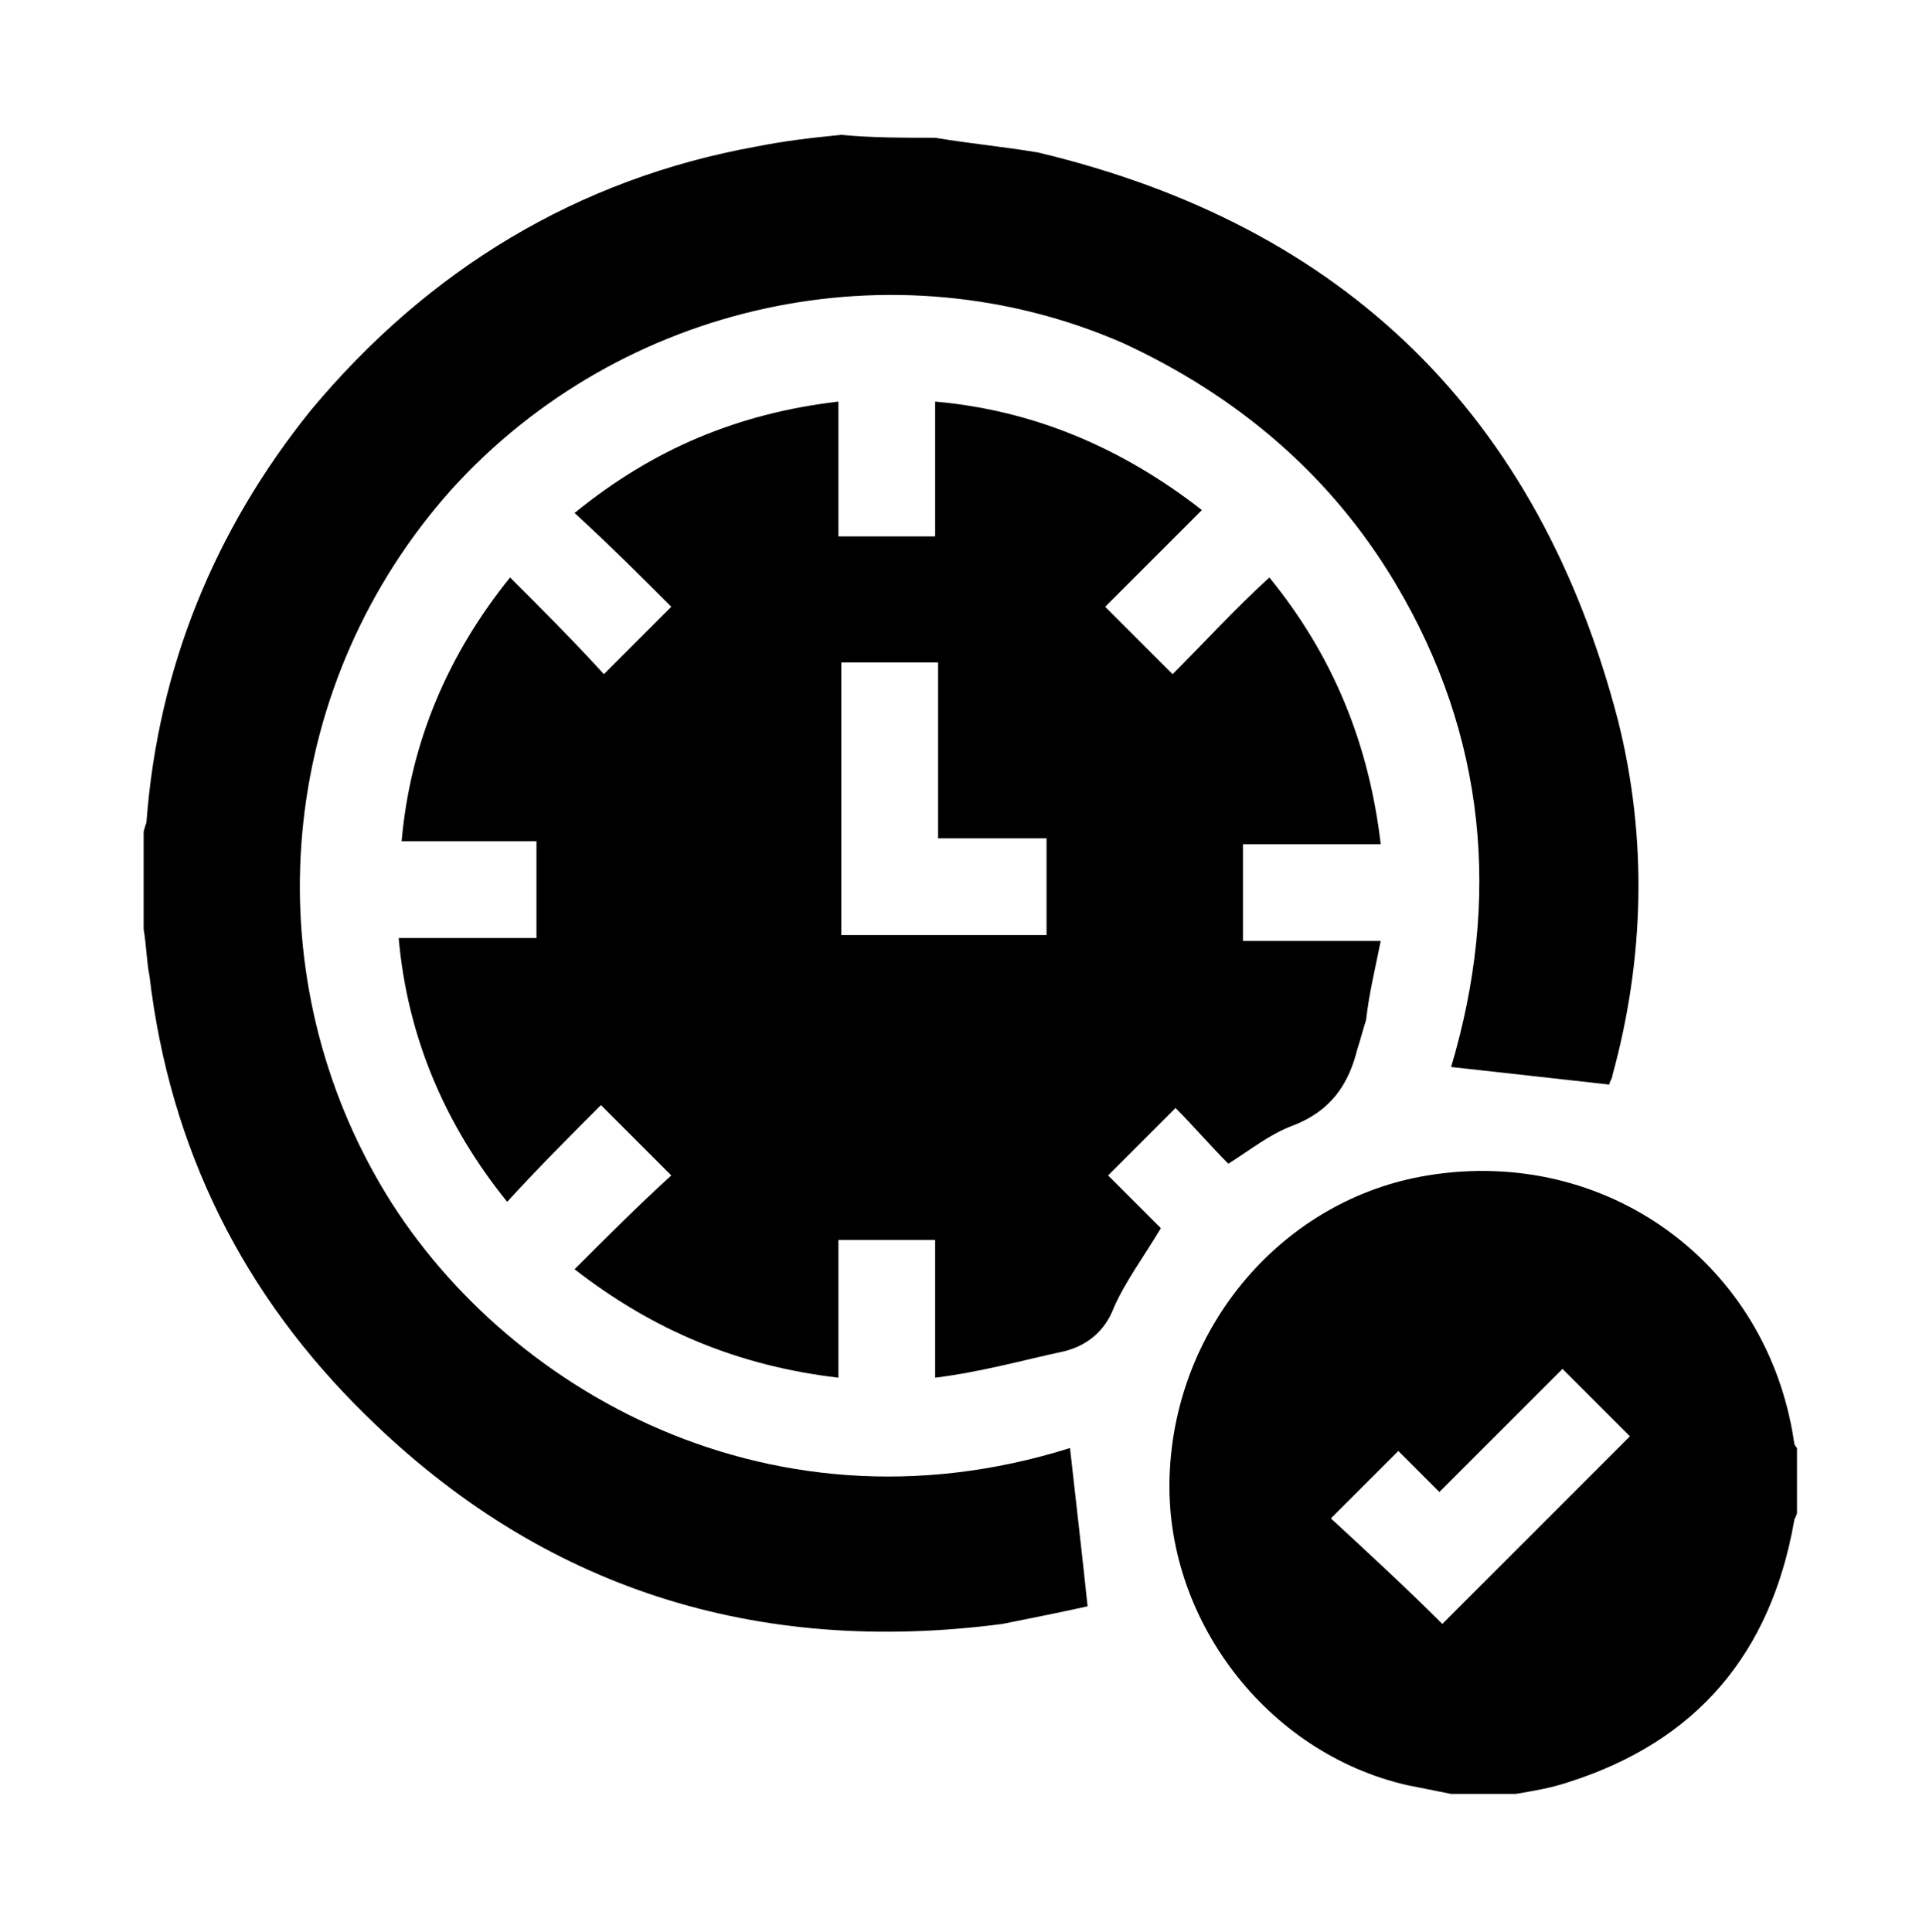 <?xml version="1.0" encoding="utf-8"?>
<!-- Generator: Adobe Illustrator 27.0.0, SVG Export Plug-In . SVG Version: 6.00 Build 0)  -->
<svg version="1.1" id="Layer_1" xmlns="http://www.w3.org/2000/svg" xmlns:xlink="http://www.w3.org/1999/xlink" x="0px" y="0px"
	 viewBox="0 0 65.7 65.9" style="enable-background:new 0 0 65.7 65.9;" xml:space="preserve">
<g>
	<path d="M31.9,4.7c1.2,0.2,2.3,0.3,3.5,0.5c10.5,2.5,17.1,9,19.8,19.4c1,4,0.9,8.1-0.2,12.1c0,0.1-0.1,0.2-0.1,0.3c0,0,0,0.1,0,0
		c-1.8-0.2-3.6-0.4-5.4-0.6c1.7-5.7,1.2-11.3-1.9-16.5c-2.2-3.7-5.4-6.4-9.3-8.2c-7.8-3.4-17.1-1.4-22.9,5
		c-5.8,6.5-6.8,15.9-2.6,23.4c3.9,7,13.2,12.6,23.7,9.3c0.2,1.8,0.4,3.5,0.6,5.4c-0.9,0.2-1.9,0.4-2.9,0.6
		c-8.4,1.1-15.7-1.2-21.7-7.1c-4.2-4.1-6.7-9.1-7.4-15c-0.1-0.5-0.1-1-0.2-1.6c0-1.1,0-2.2,0-3.3C4.9,28.3,5,28.1,5,28
		c0.4-5.2,2.3-9.9,5.6-14c4-4.8,9.1-7.9,15.2-9c1-0.2,1.9-0.3,2.9-0.4C29.7,4.7,30.8,4.7,31.9,4.7z"/>
	<path d="M49.5,61.2c-0.5-0.1-1-0.2-1.5-0.3c-4.8-1.1-8.3-5.7-8.1-10.6c0.2-5.1,3.9-9.4,8.8-10.2c6.1-1,11.6,3,12.5,9.1
		c0,0.1,0.1,0.2,0.1,0.2c0,0.7,0,1.5,0,2.2c0,0.1-0.1,0.2-0.1,0.3c-0.8,4.5-3.3,7.5-7.7,8.9c-0.6,0.2-1.2,0.3-1.8,0.4
		C50.9,61.2,50.2,61.2,49.5,61.2z M49.2,55.4c2.1-2.1,4.3-4.3,6.4-6.4c-0.7-0.7-1.5-1.5-2.3-2.3c-1.4,1.4-2.7,2.7-4.2,4.2
		c-0.5-0.5-1-1-1.4-1.4c-0.8,0.8-1.6,1.6-2.3,2.3C46.7,53,48,54.2,49.2,55.4z"/>
	<path d="M31.9,47c0-1.6,0-3.1,0-4.7c-1.1,0-2.2,0-3.3,0c0,1.6,0,3.1,0,4.7c-3.4-0.4-6.3-1.6-9-3.7c1.1-1.1,2.2-2.2,3.3-3.2
		c-0.8-0.8-1.6-1.6-2.4-2.4c-1,1-2.1,2.1-3.2,3.3c-2.1-2.6-3.4-5.6-3.7-9c1.6,0,3.1,0,4.7,0c0-1.1,0-2.2,0-3.3c-1.5,0-3,0-4.6,0
		c0.3-3.4,1.6-6.4,3.7-9c1.1,1.1,2.2,2.2,3.2,3.3c0.8-0.8,1.6-1.6,2.3-2.3c-1-1-2.1-2.1-3.3-3.2c2.7-2.2,5.6-3.4,9-3.8
		c0,1.6,0,3.1,0,4.6c1.1,0,2.2,0,3.3,0c0-1.5,0-3,0-4.6c3.4,0.3,6.4,1.6,9.1,3.7c-1.1,1.1-2.2,2.2-3.3,3.3c0.8,0.8,1.5,1.5,2.3,2.3
		c1.1-1.1,2.1-2.2,3.3-3.3c2.2,2.7,3.4,5.7,3.8,9.1c-1.6,0-3.1,0-4.7,0c0,1.1,0,2.2,0,3.3c1.5,0,3.1,0,4.7,0c-0.2,1-0.4,1.8-0.5,2.7
		c-0.1,0.3-0.2,0.7-0.3,1c-0.3,1.2-0.9,2.1-2.2,2.6c-0.8,0.3-1.4,0.8-2.2,1.3c-0.6-0.6-1.2-1.3-1.8-1.9c-0.8,0.8-1.6,1.6-2.3,2.3
		c0.6,0.6,1.2,1.2,1.8,1.8c-0.6,1-1.2,1.8-1.6,2.7c-0.3,0.8-0.9,1.3-1.7,1.5C34.9,46.4,33.5,46.8,31.9,47z M28.7,22.6
		c0,3.1,0,6.2,0,9.3c2.3,0,4.6,0,7,0c0-1.1,0-2.1,0-3.3c-1.2,0-2.4,0-3.7,0c0-2,0-4,0-6C30.8,22.6,29.7,22.6,28.7,22.6z"/>
</g>
</svg>
